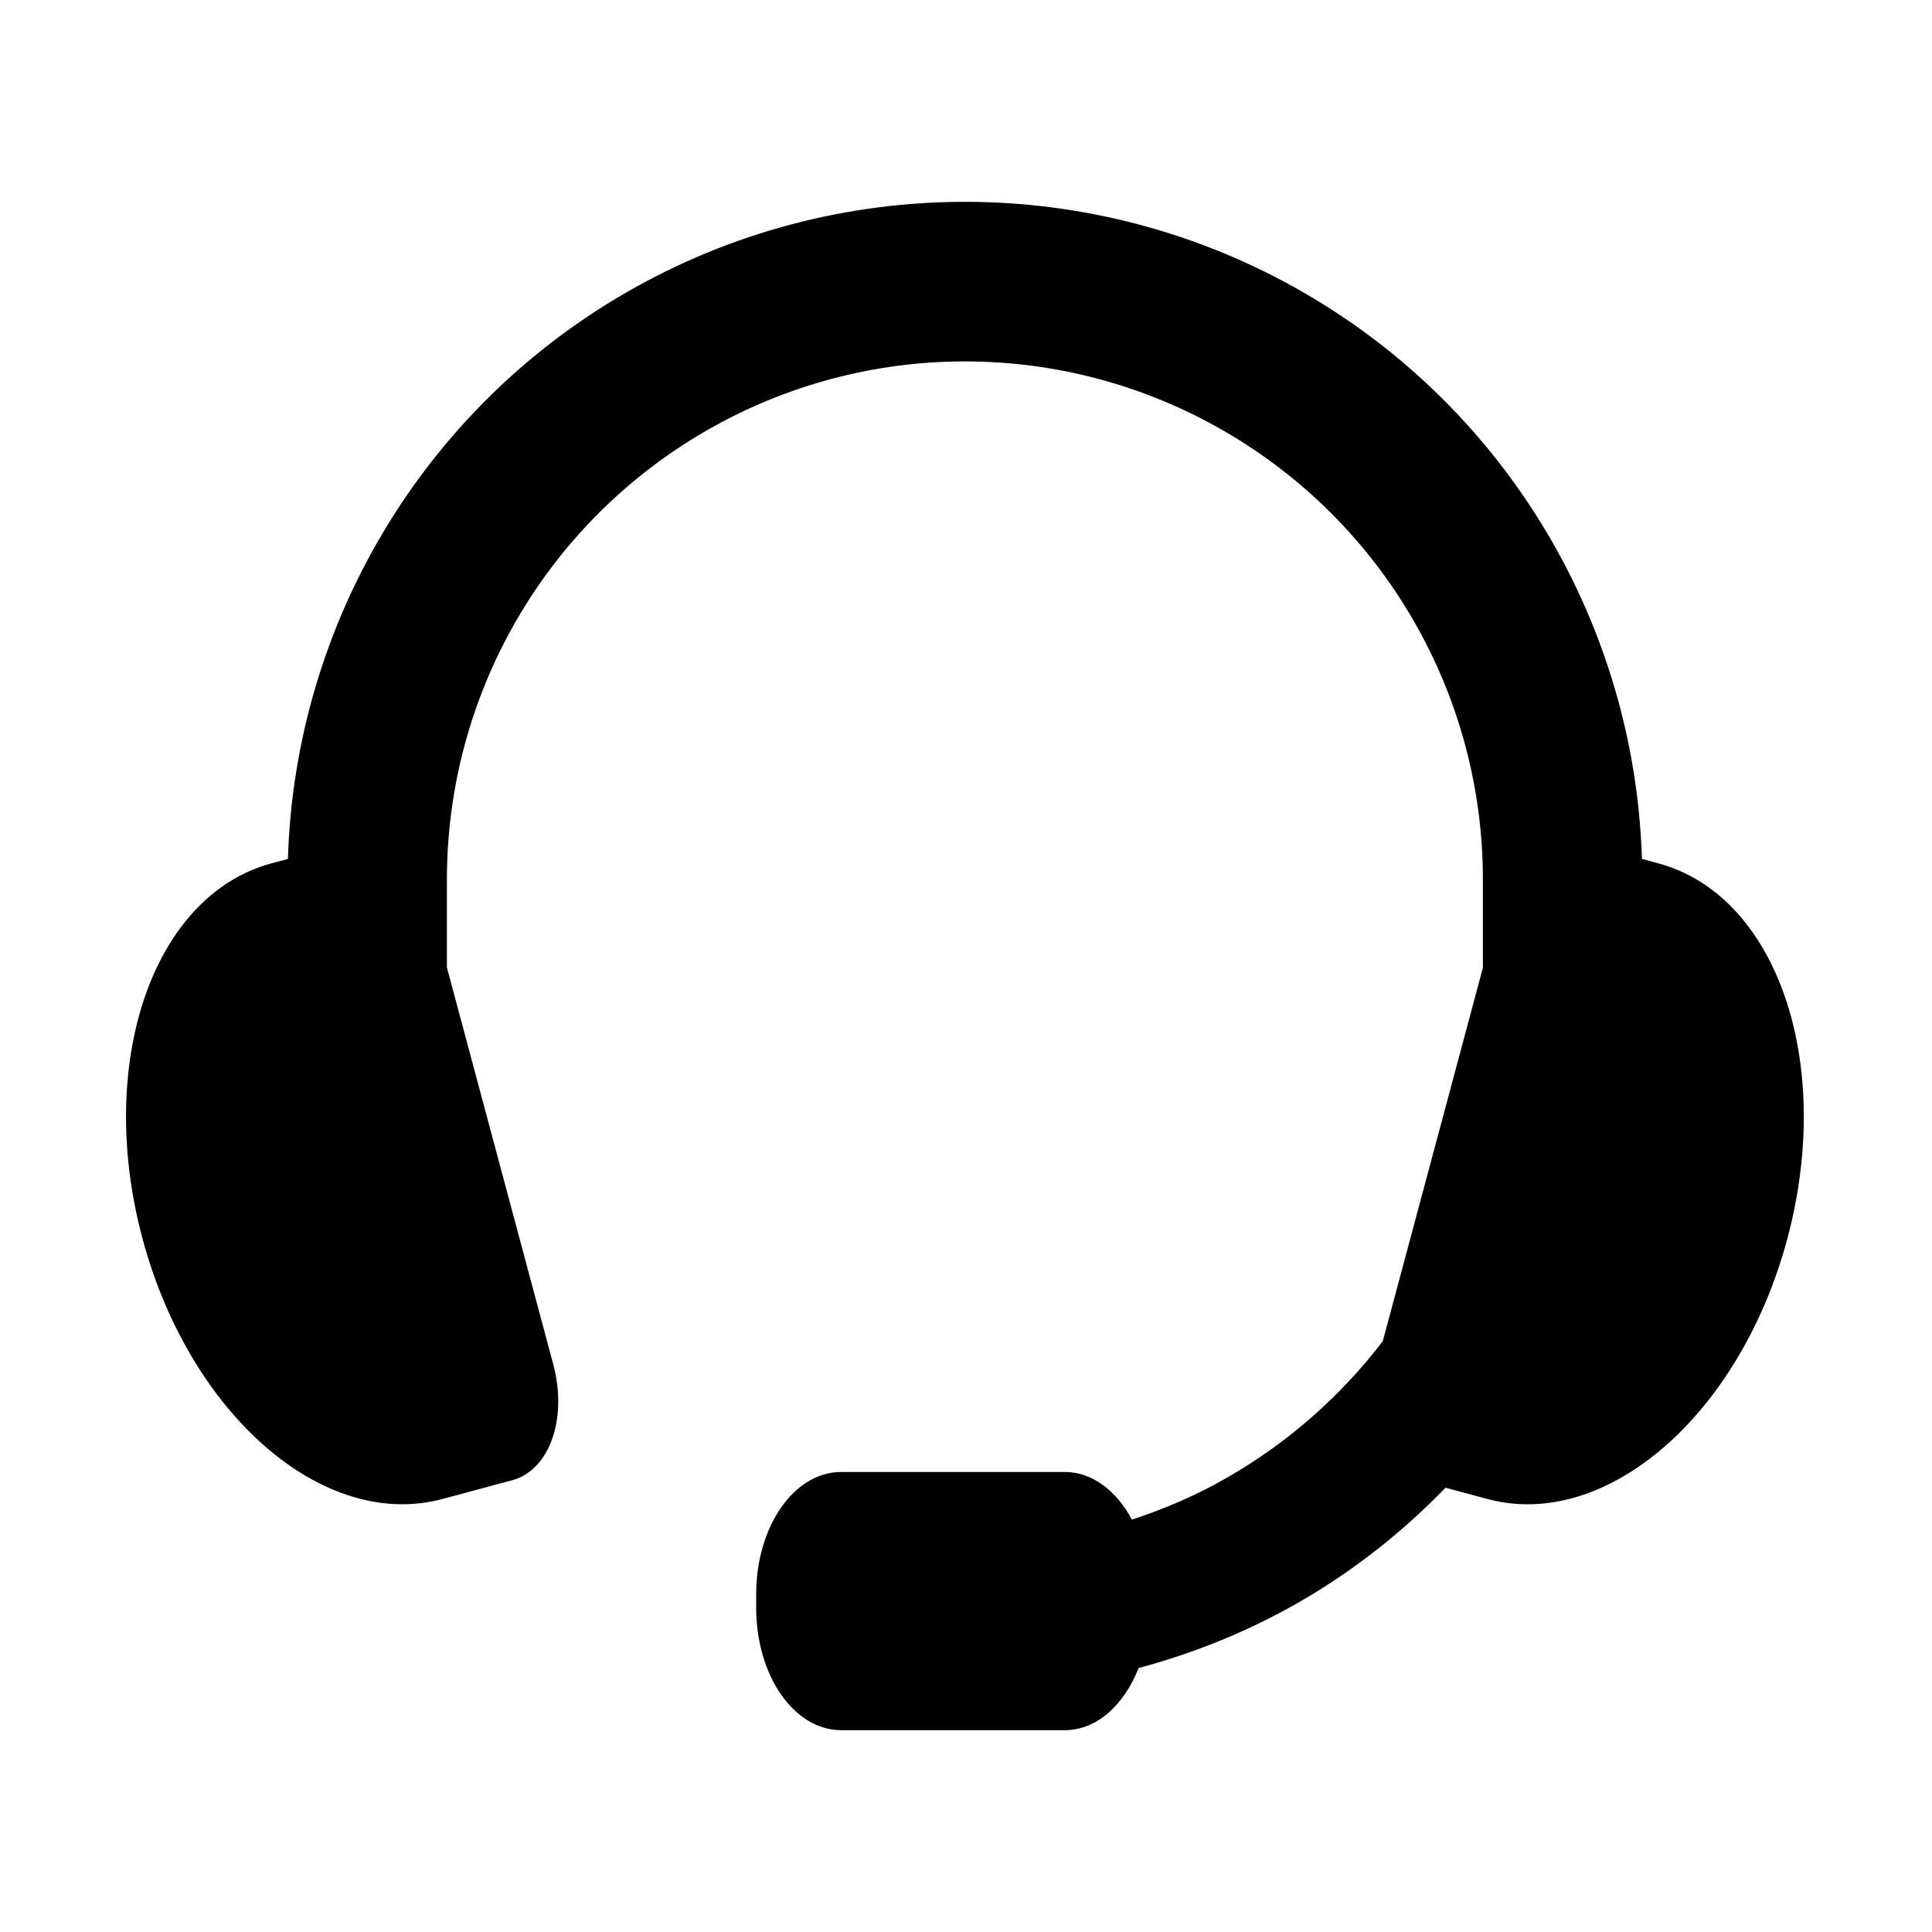 <?xml version="1.0" encoding="UTF-8"?>
<!-- Uploaded to: ICON Repo, www.svgrepo.com, Generator: ICON Repo Mixer Tools -->
<svg fill="#000000" width="800px" height="800px" version="1.1" viewBox="144 144 512 512" xmlns="http://www.w3.org/2000/svg">
 <path d="m309.92 221.53c-53.957 31.141-87.75 88.082-89.617 150.1l-4.266 1.137c-31.504 8.43-46.785 52.797-34.273 99.48 12.5 46.648 47.93 77.434 79.445 69.012l18.539-4.988c9.898-2.652 14.727-16.352 10.855-30.762l-28.168-105.13v-23.293c0-49.066 26.152-94.34 68.629-118.89 42.516-24.559 94.789-24.559 137.29 0 42.477 24.547 68.629 69.824 68.629 118.89v23.387l-26.527 98.949c-11 14.375-24.844 26.707-41.055 36.039-8.133 4.727-16.676 8.367-25.422 11.258-4.109-7.641-10.496-12.629-17.789-12.629h-59.262c-12.516 0-22.531 14.465-22.531 32.422v3.594c0 17.926 10.016 32.41 22.531 32.41h59.27c8.453 0 15.691-6.672 19.559-16.469 14.727-3.965 29.102-9.73 42.684-17.551 14.43-8.336 27.355-18.574 38.637-30.234l11.164 3c31.488 8.426 66.945-22.363 79.422-69.012 12.504-46.68-2.766-91.051-34.285-99.48l-4.254-1.164c-1.902-62.02-35.664-118.93-89.633-150.07-27.75-16.031-58.777-24.047-89.797-24.047-31-0.004-62.016 8.012-89.777 24.043z"/>
</svg>